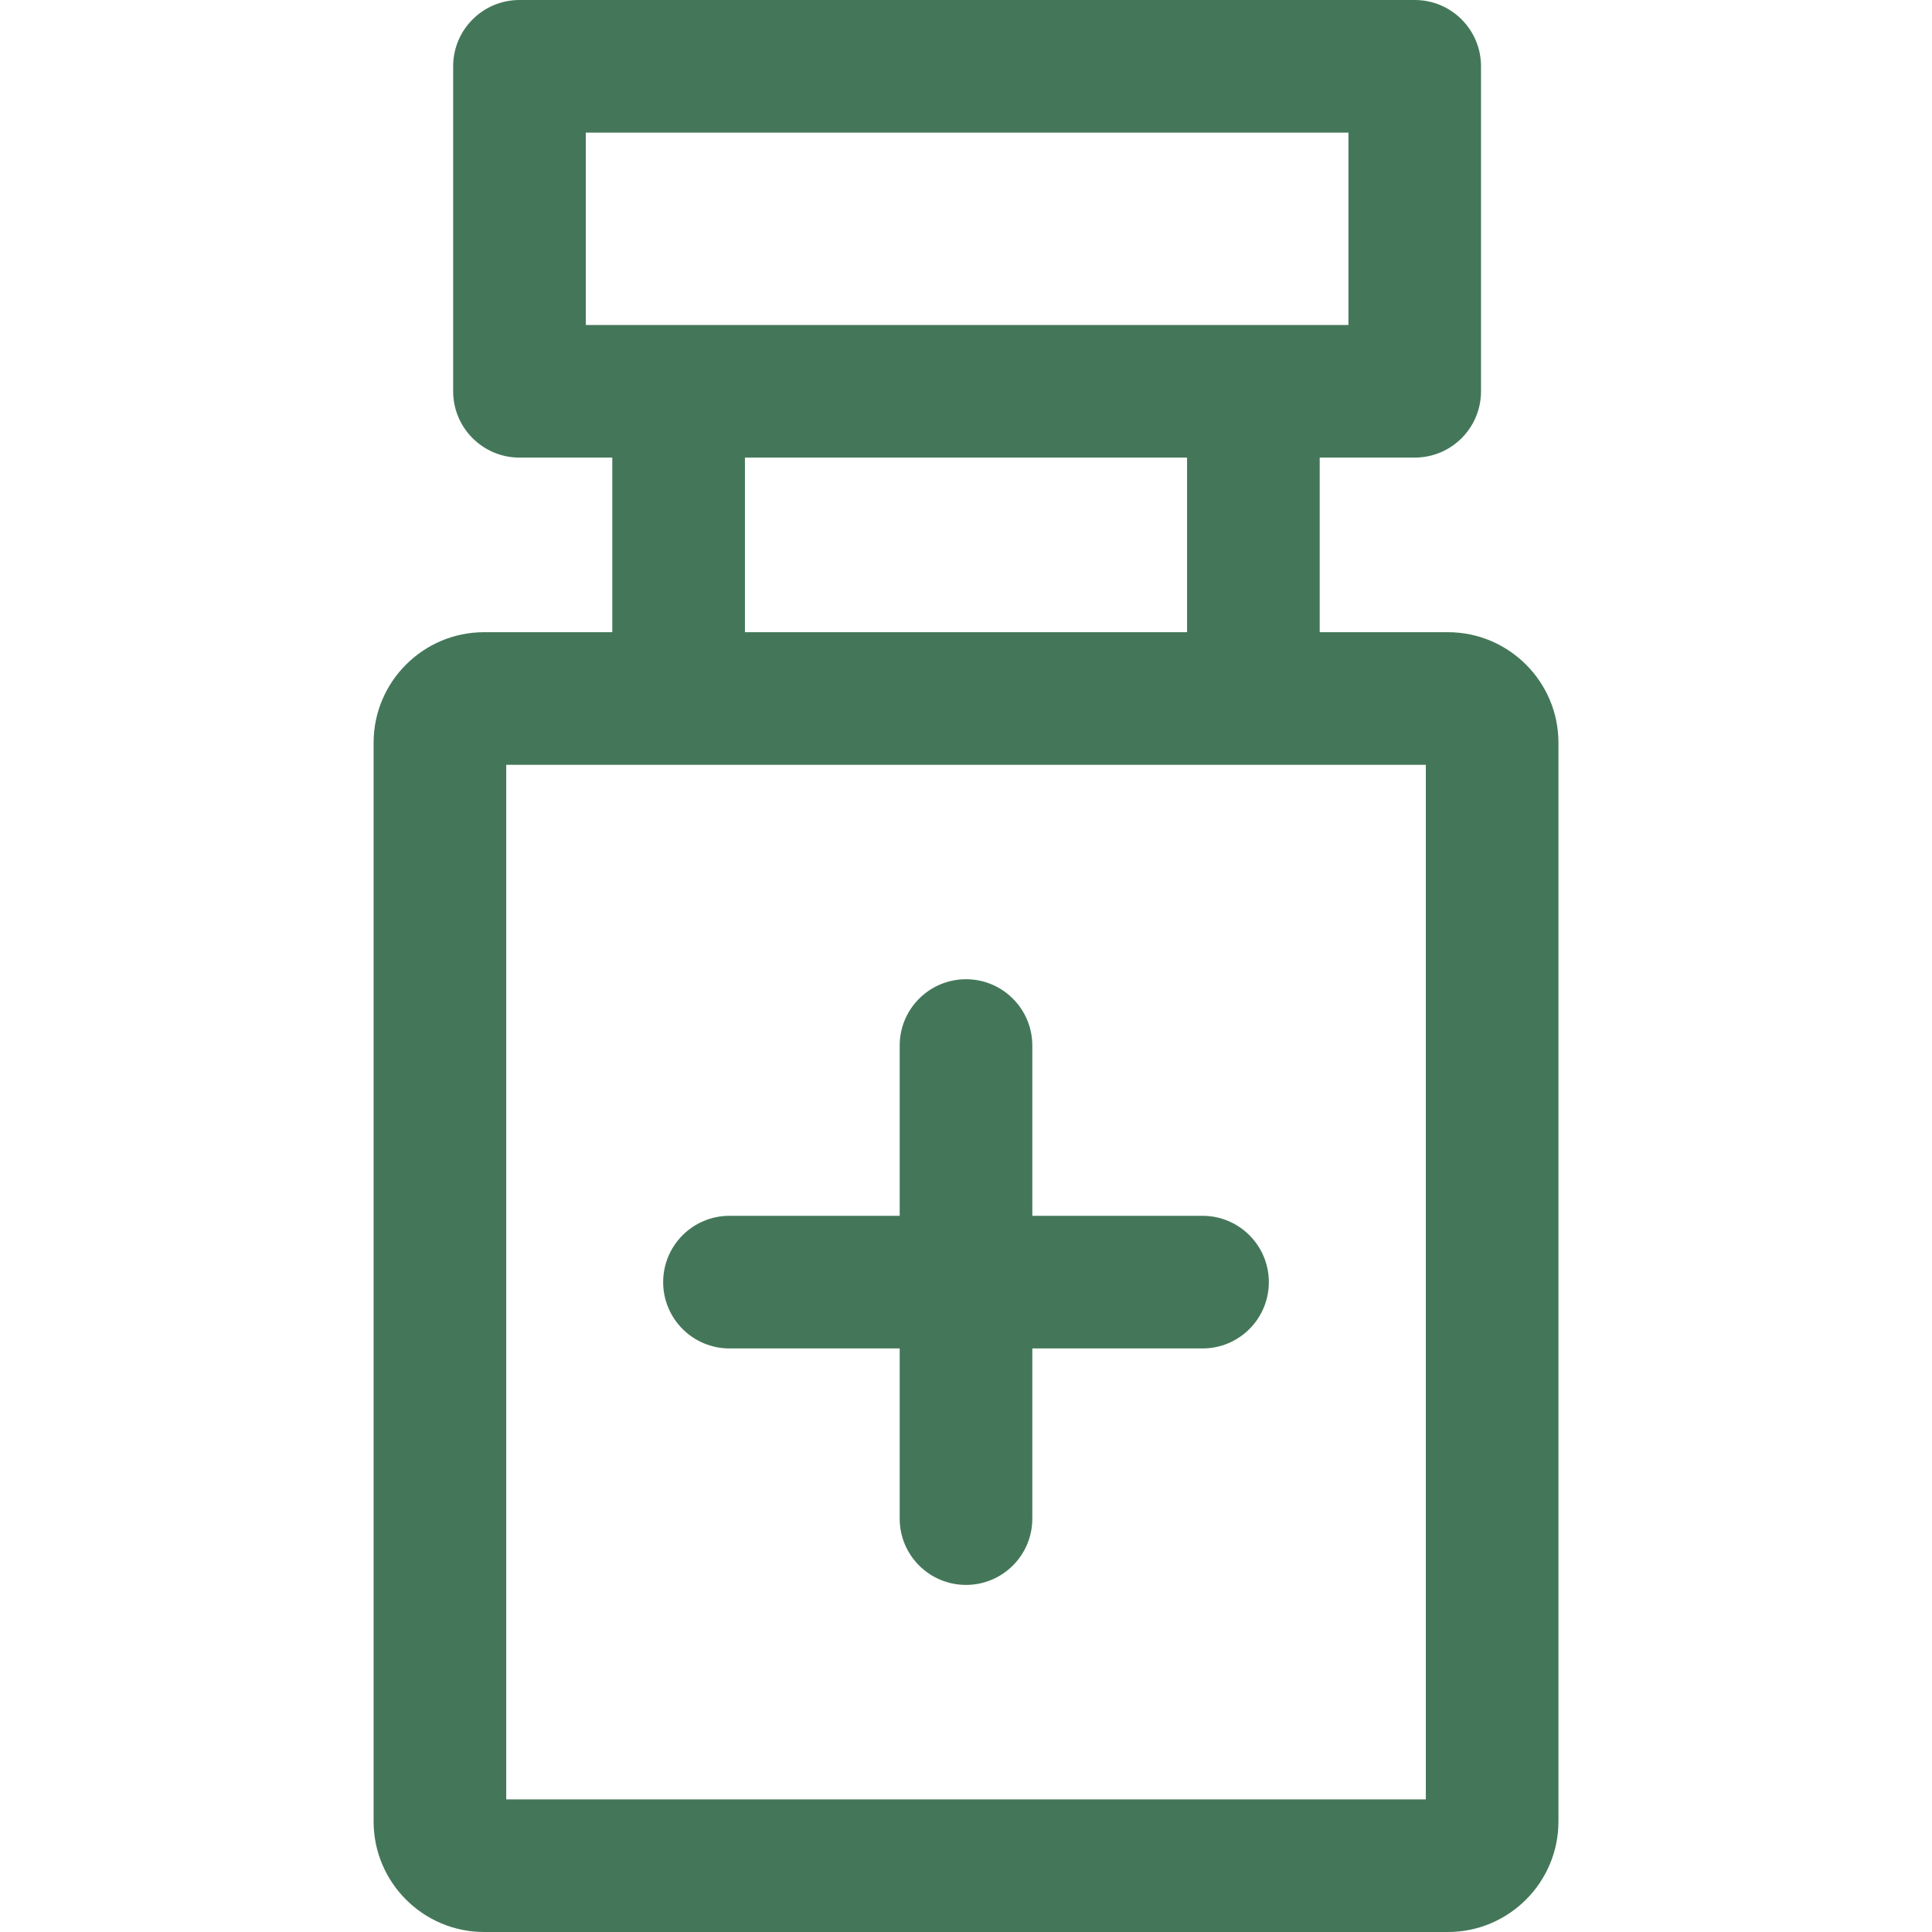<svg width="40" height="40" viewBox="0 0 40 40" fill="none" xmlns="http://www.w3.org/2000/svg">
<path d="M29.291 0H10.755C9.997 0 9.382 0.615 9.382 1.373V8.101C9.382 8.859 9.997 9.474 10.755 9.474H29.291C30.049 9.474 30.663 8.859 30.663 8.101V1.373C30.663 0.615 30.049 0 29.291 0ZM27.918 6.728H12.128V2.746H27.918V6.728H27.918Z" fill="#447759"/>
<path d="M27.323 8.147H24.577V14.463H27.323V8.147Z" fill="#447759"/>
<path d="M15.423 8.147H12.677V14.463H15.423V8.147Z" fill="#447759"/>
<path d="M29.977 13.089H10.023C8.761 13.089 7.735 14.116 7.735 15.377V37.712C7.735 38.973 8.761 40 10.023 40H29.977C31.239 40 32.266 38.973 32.266 37.712V15.377C32.266 14.116 31.239 13.089 29.977 13.089ZM29.52 37.254H10.481V15.835H29.52V37.254Z" fill="#447759"/>
<path d="M20 20.274C19.242 20.274 18.627 20.889 18.627 21.647V31.441C18.627 32.2 19.242 32.814 20 32.814C20.758 32.814 21.373 32.2 21.373 31.441V21.647C21.373 20.889 20.758 20.274 20 20.274Z" fill="#447759"/>
<path d="M24.897 25.172H15.103C14.345 25.172 13.73 25.786 13.73 26.545C13.73 27.303 14.345 27.918 15.103 27.918H24.897C25.656 27.918 26.27 27.303 26.27 26.545C26.27 25.786 25.655 25.172 24.897 25.172Z" fill="#447759"/>
</svg>
